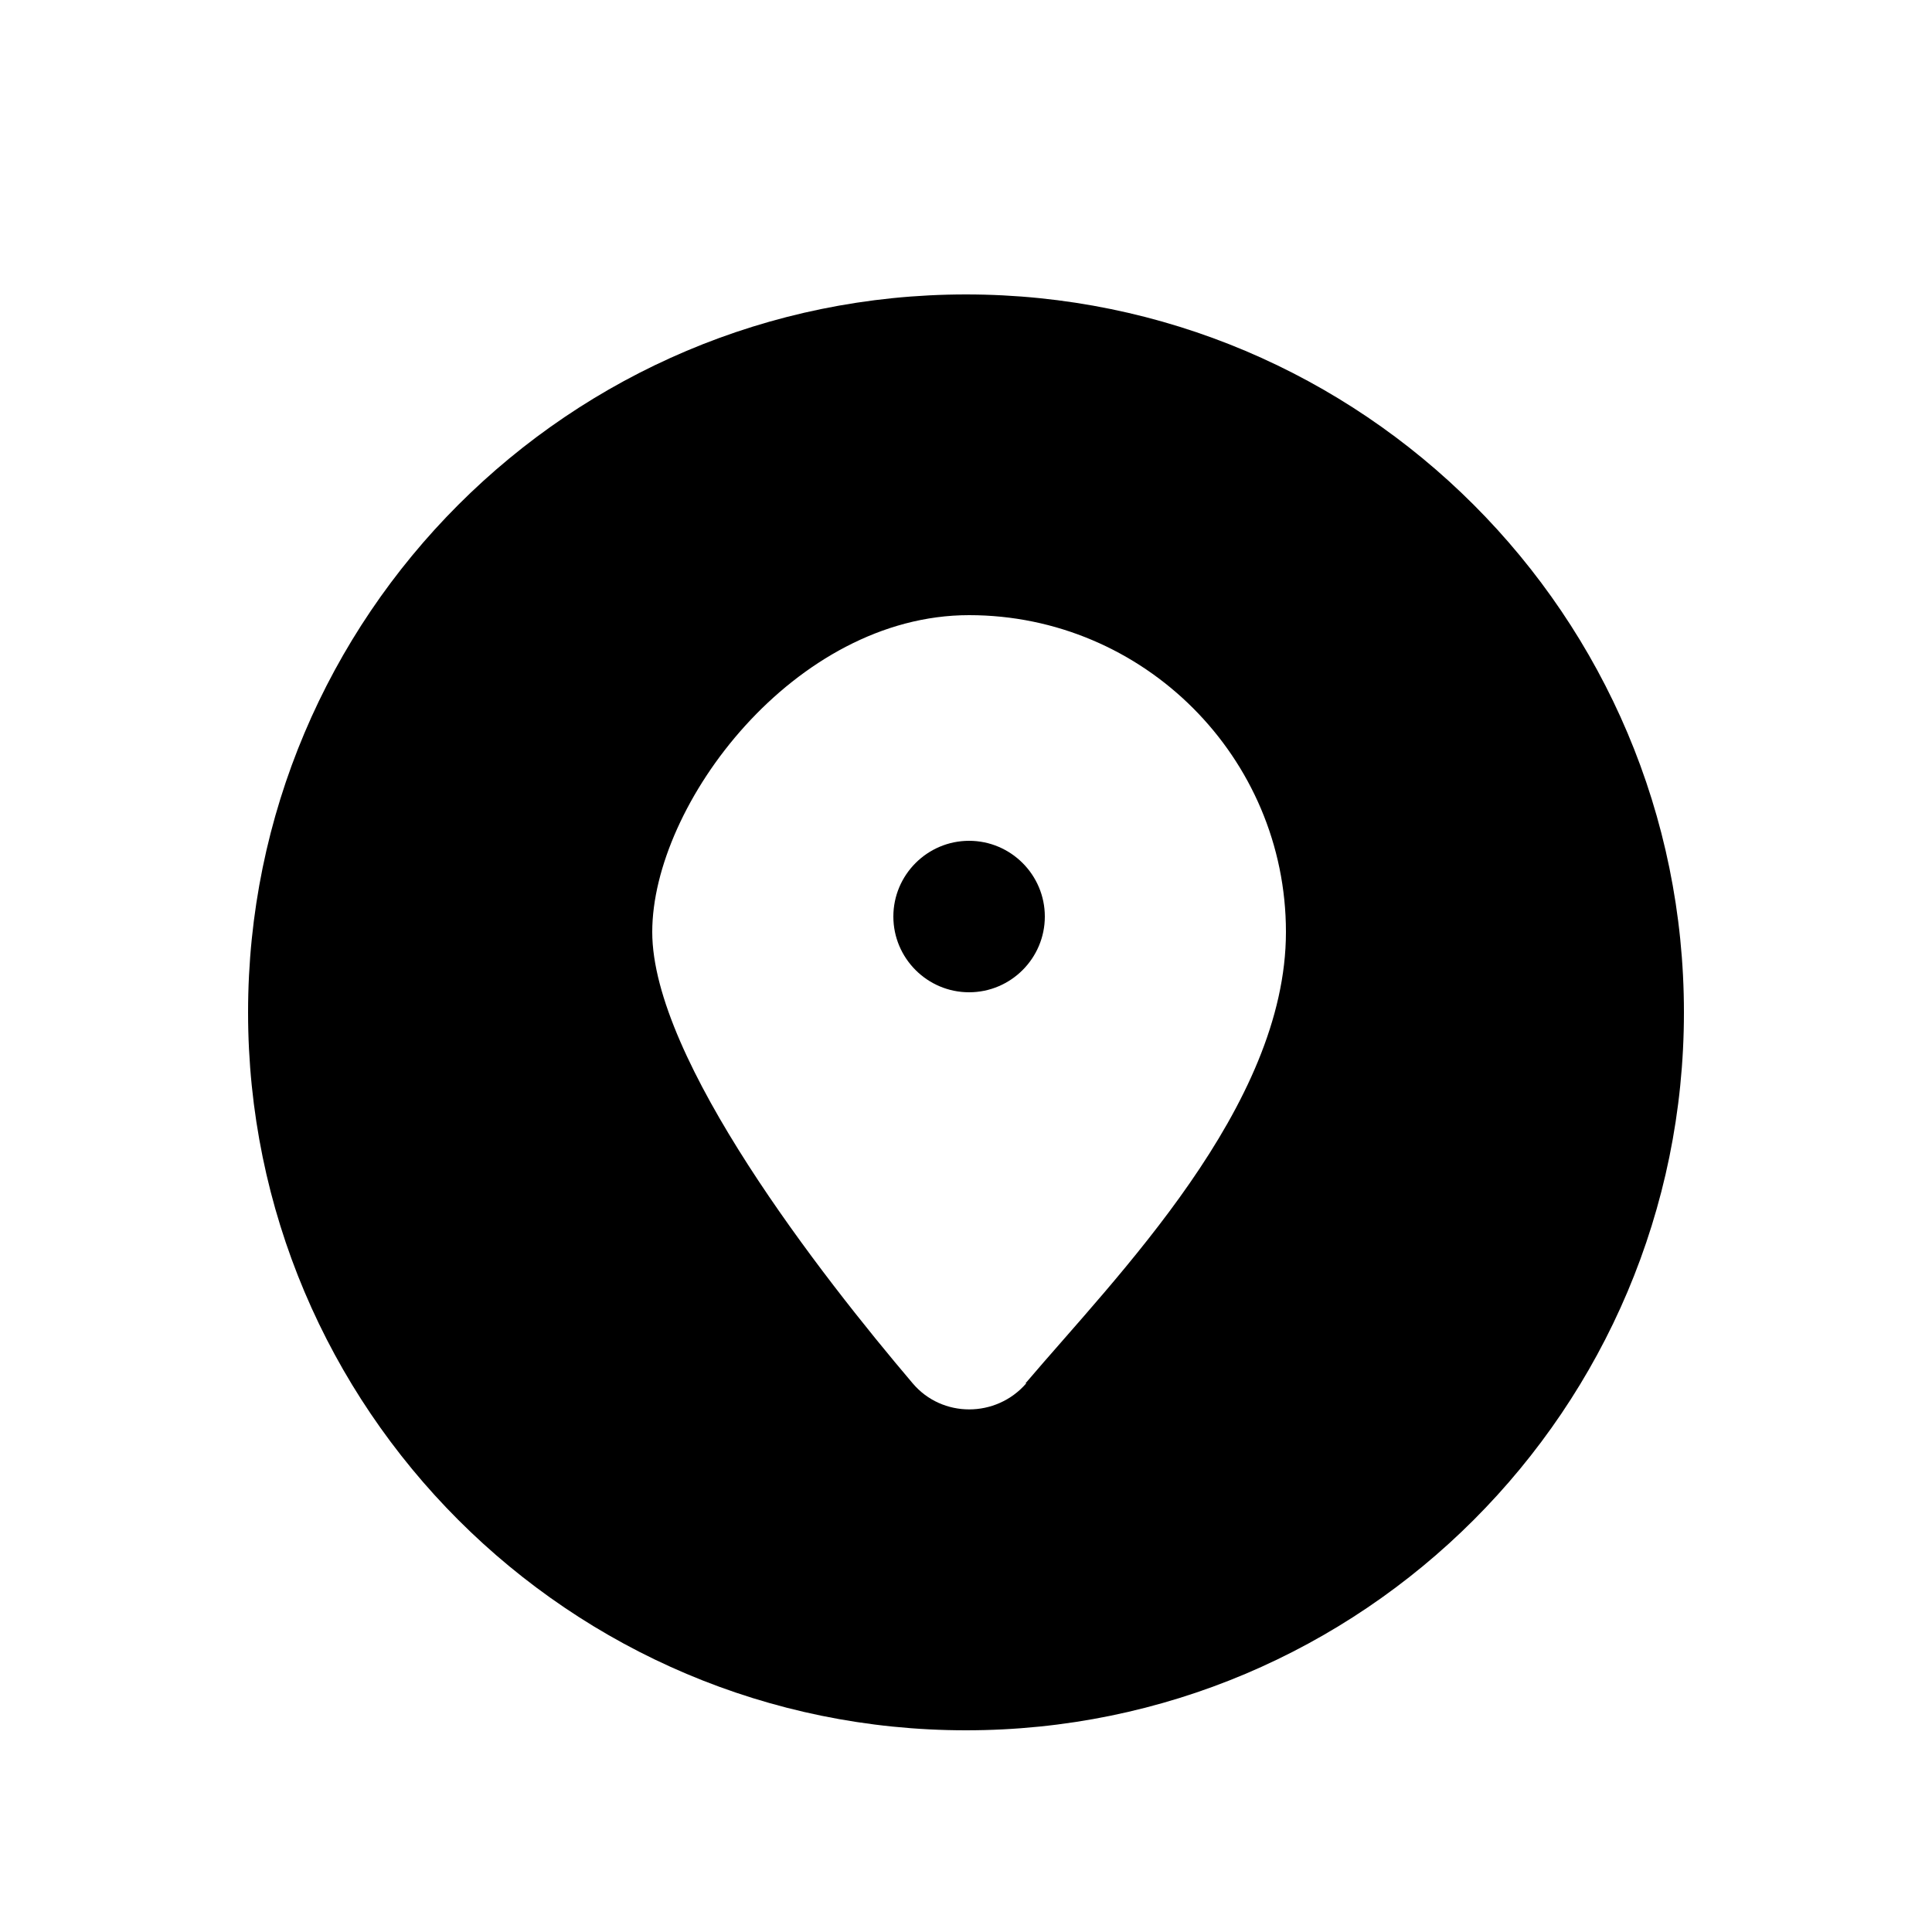 <?xml version="1.0" encoding="UTF-8"?>
<svg xmlns="http://www.w3.org/2000/svg" version="1.1" viewBox="0 0 250 250">
  <!-- Generator: Adobe Illustrator 28.6.0, SVG Export Plug-In . SVG Version: 1.2.0 Build 709)  -->
  <g>
    <g id="Layer_1">
      <g>
        <path d="M125.4,108.8c-5.4,0-9.8,4.4-9.8,9.8s4.4,9.8,9.8,9.8,9.8-4.4,9.8-9.8-4.4-9.8-9.8-9.8Z"/>
        <path d="M125,38.1c-51.3,0-92.9,41.6-92.9,92.9s41.6,92.9,92.9,92.9,92.9-41.6,92.9-92.9-41.6-92.9-92.9-92.9ZM132.8,179c-3.9,4.5-10.9,4.5-14.7,0-11.8-13.9-33.7-41.9-33.7-58.4s18.4-41,41-41,41,18.4,41,41-21.9,44.5-33.7,58.4Z"/>
      </g>
    </g>
  </g>
</svg>